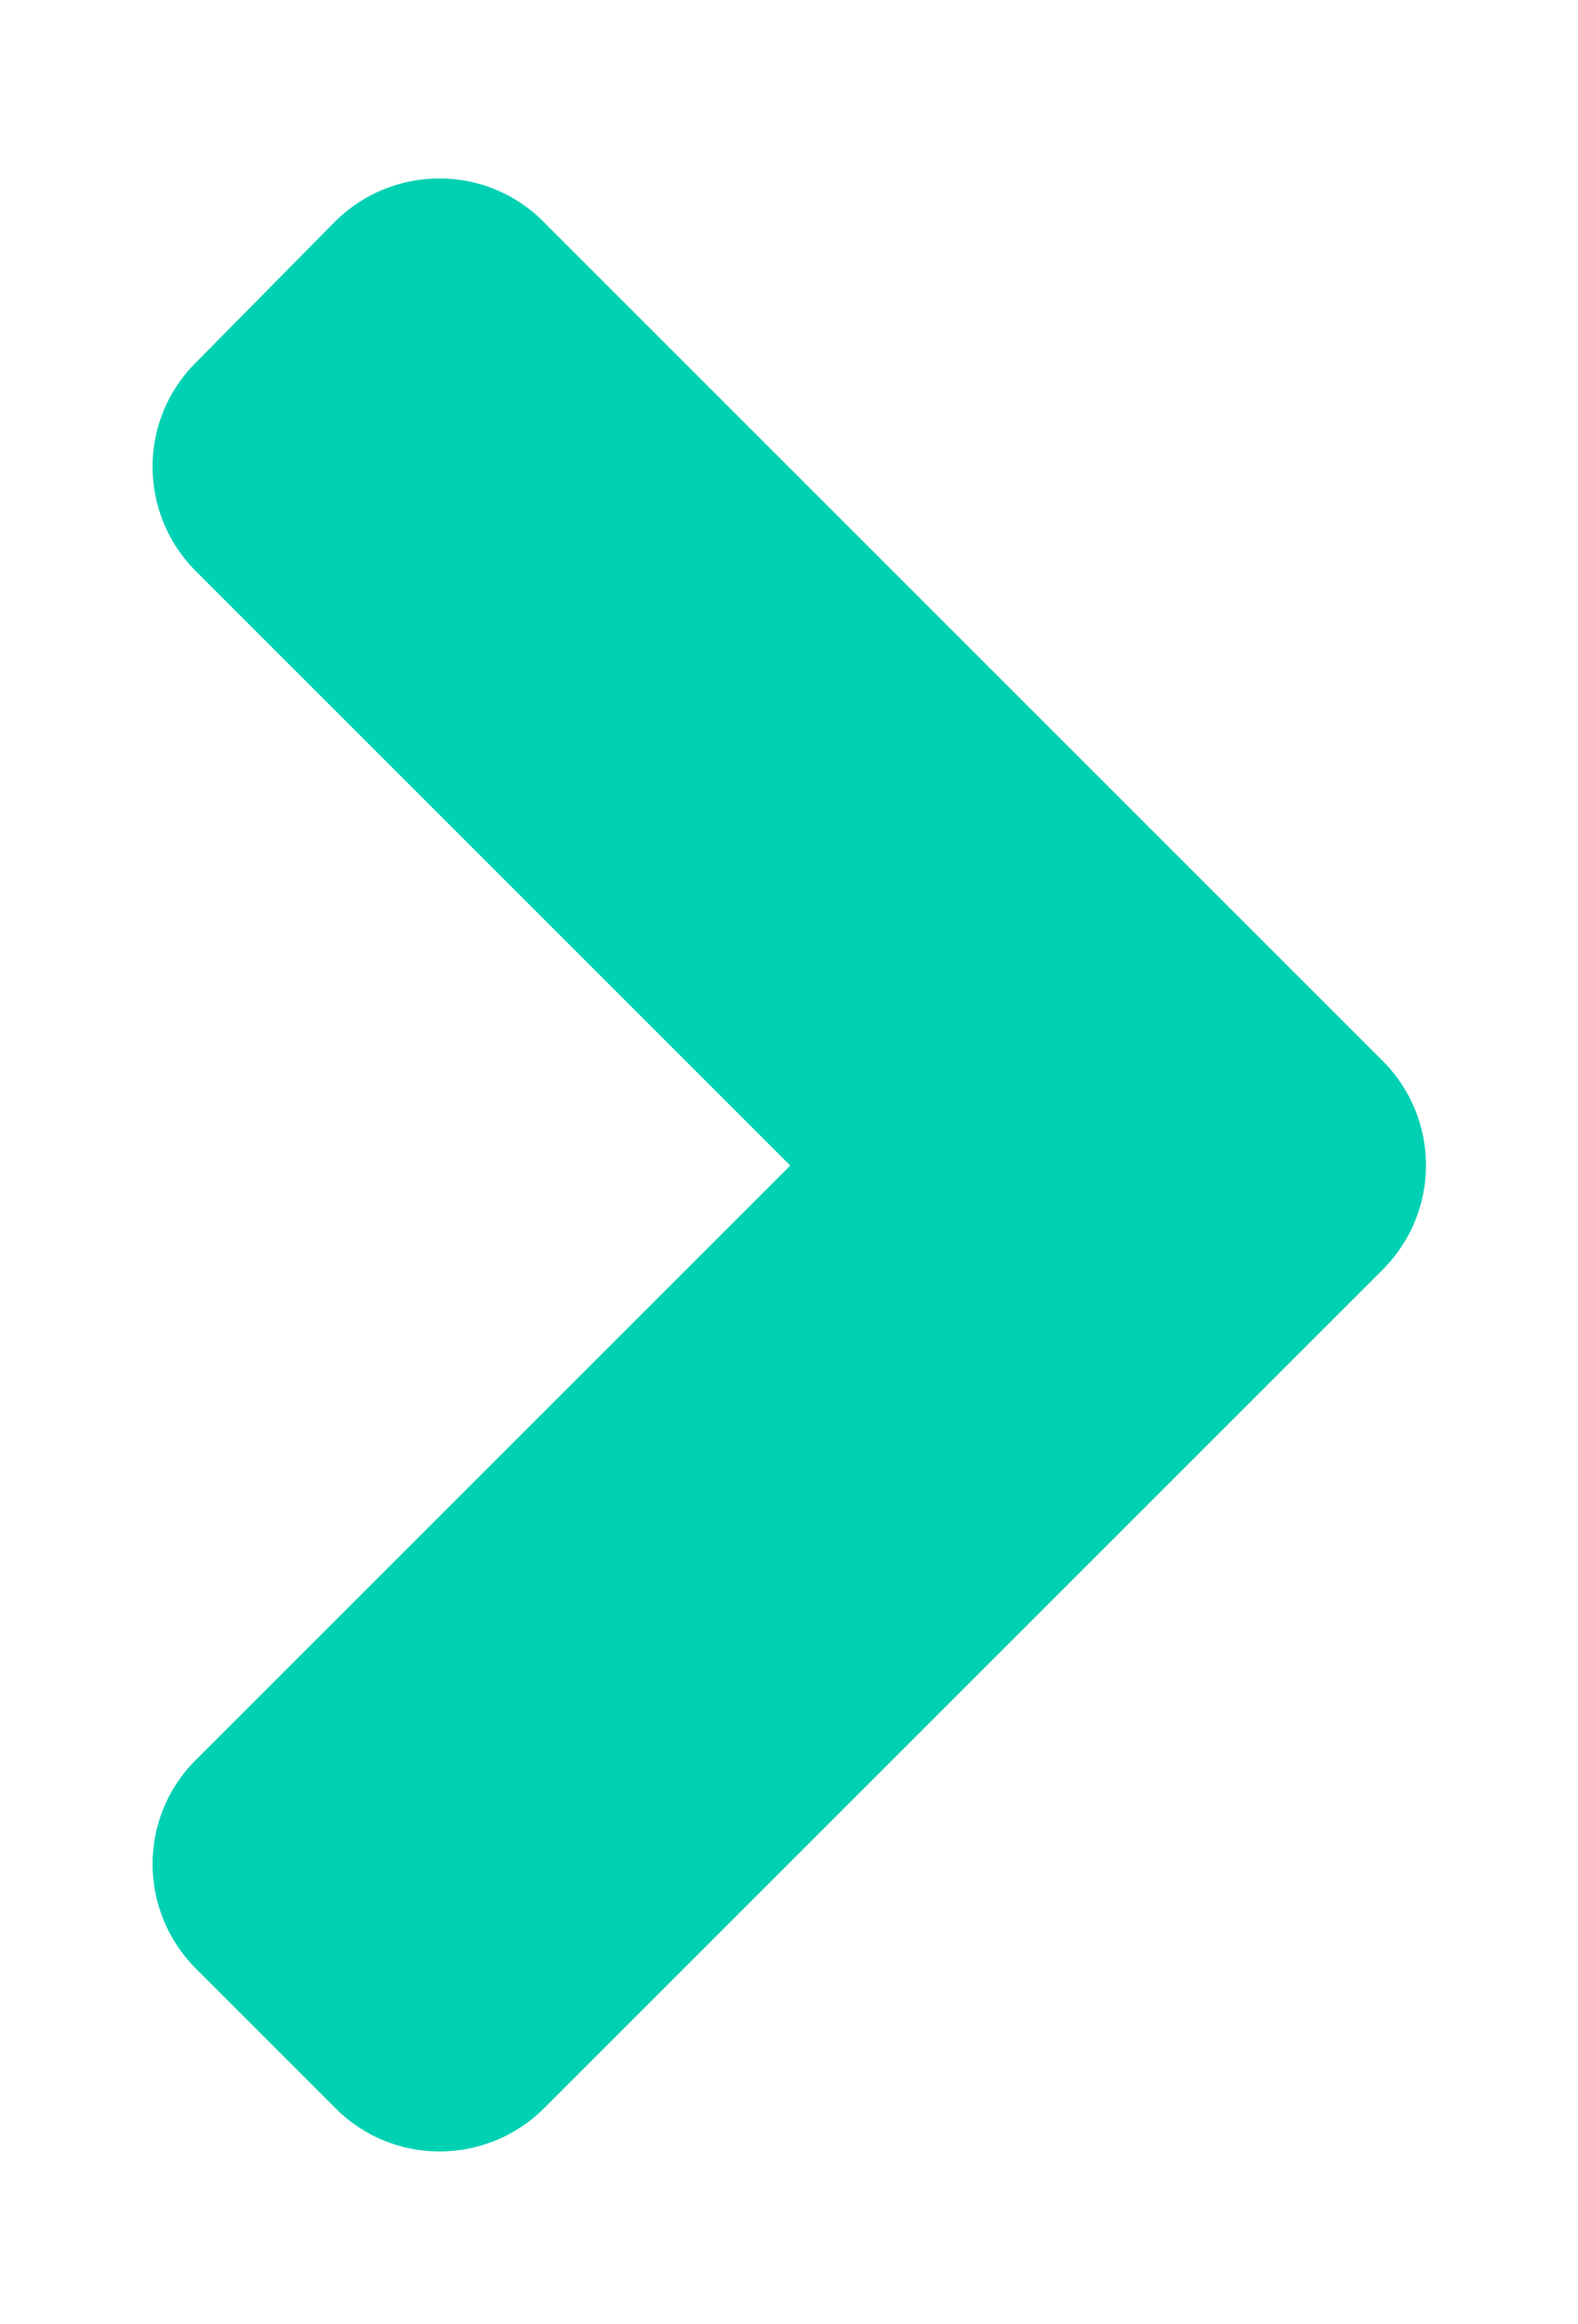 <svg width="256" height="377" viewBox="0 0 256 377" fill="none" xmlns="http://www.w3.org/2000/svg">
<path d="M224.3 205.999L88.3 341.999C78.9 351.399 63.7 351.399 54.4 341.999L31.8 319.399C22.4 309.999 22.4 294.799 31.8 285.499L128.2 189.099L31.8 92.699C22.4 83.299 22.4 68.099 31.8 58.799L54.3 35.999C63.7 26.599 78.9 26.599 88.2 35.999L224.2 171.999C233.7 181.399 233.7 196.599 224.3 205.999Z" fill="#00D1B2"/>
</svg>
